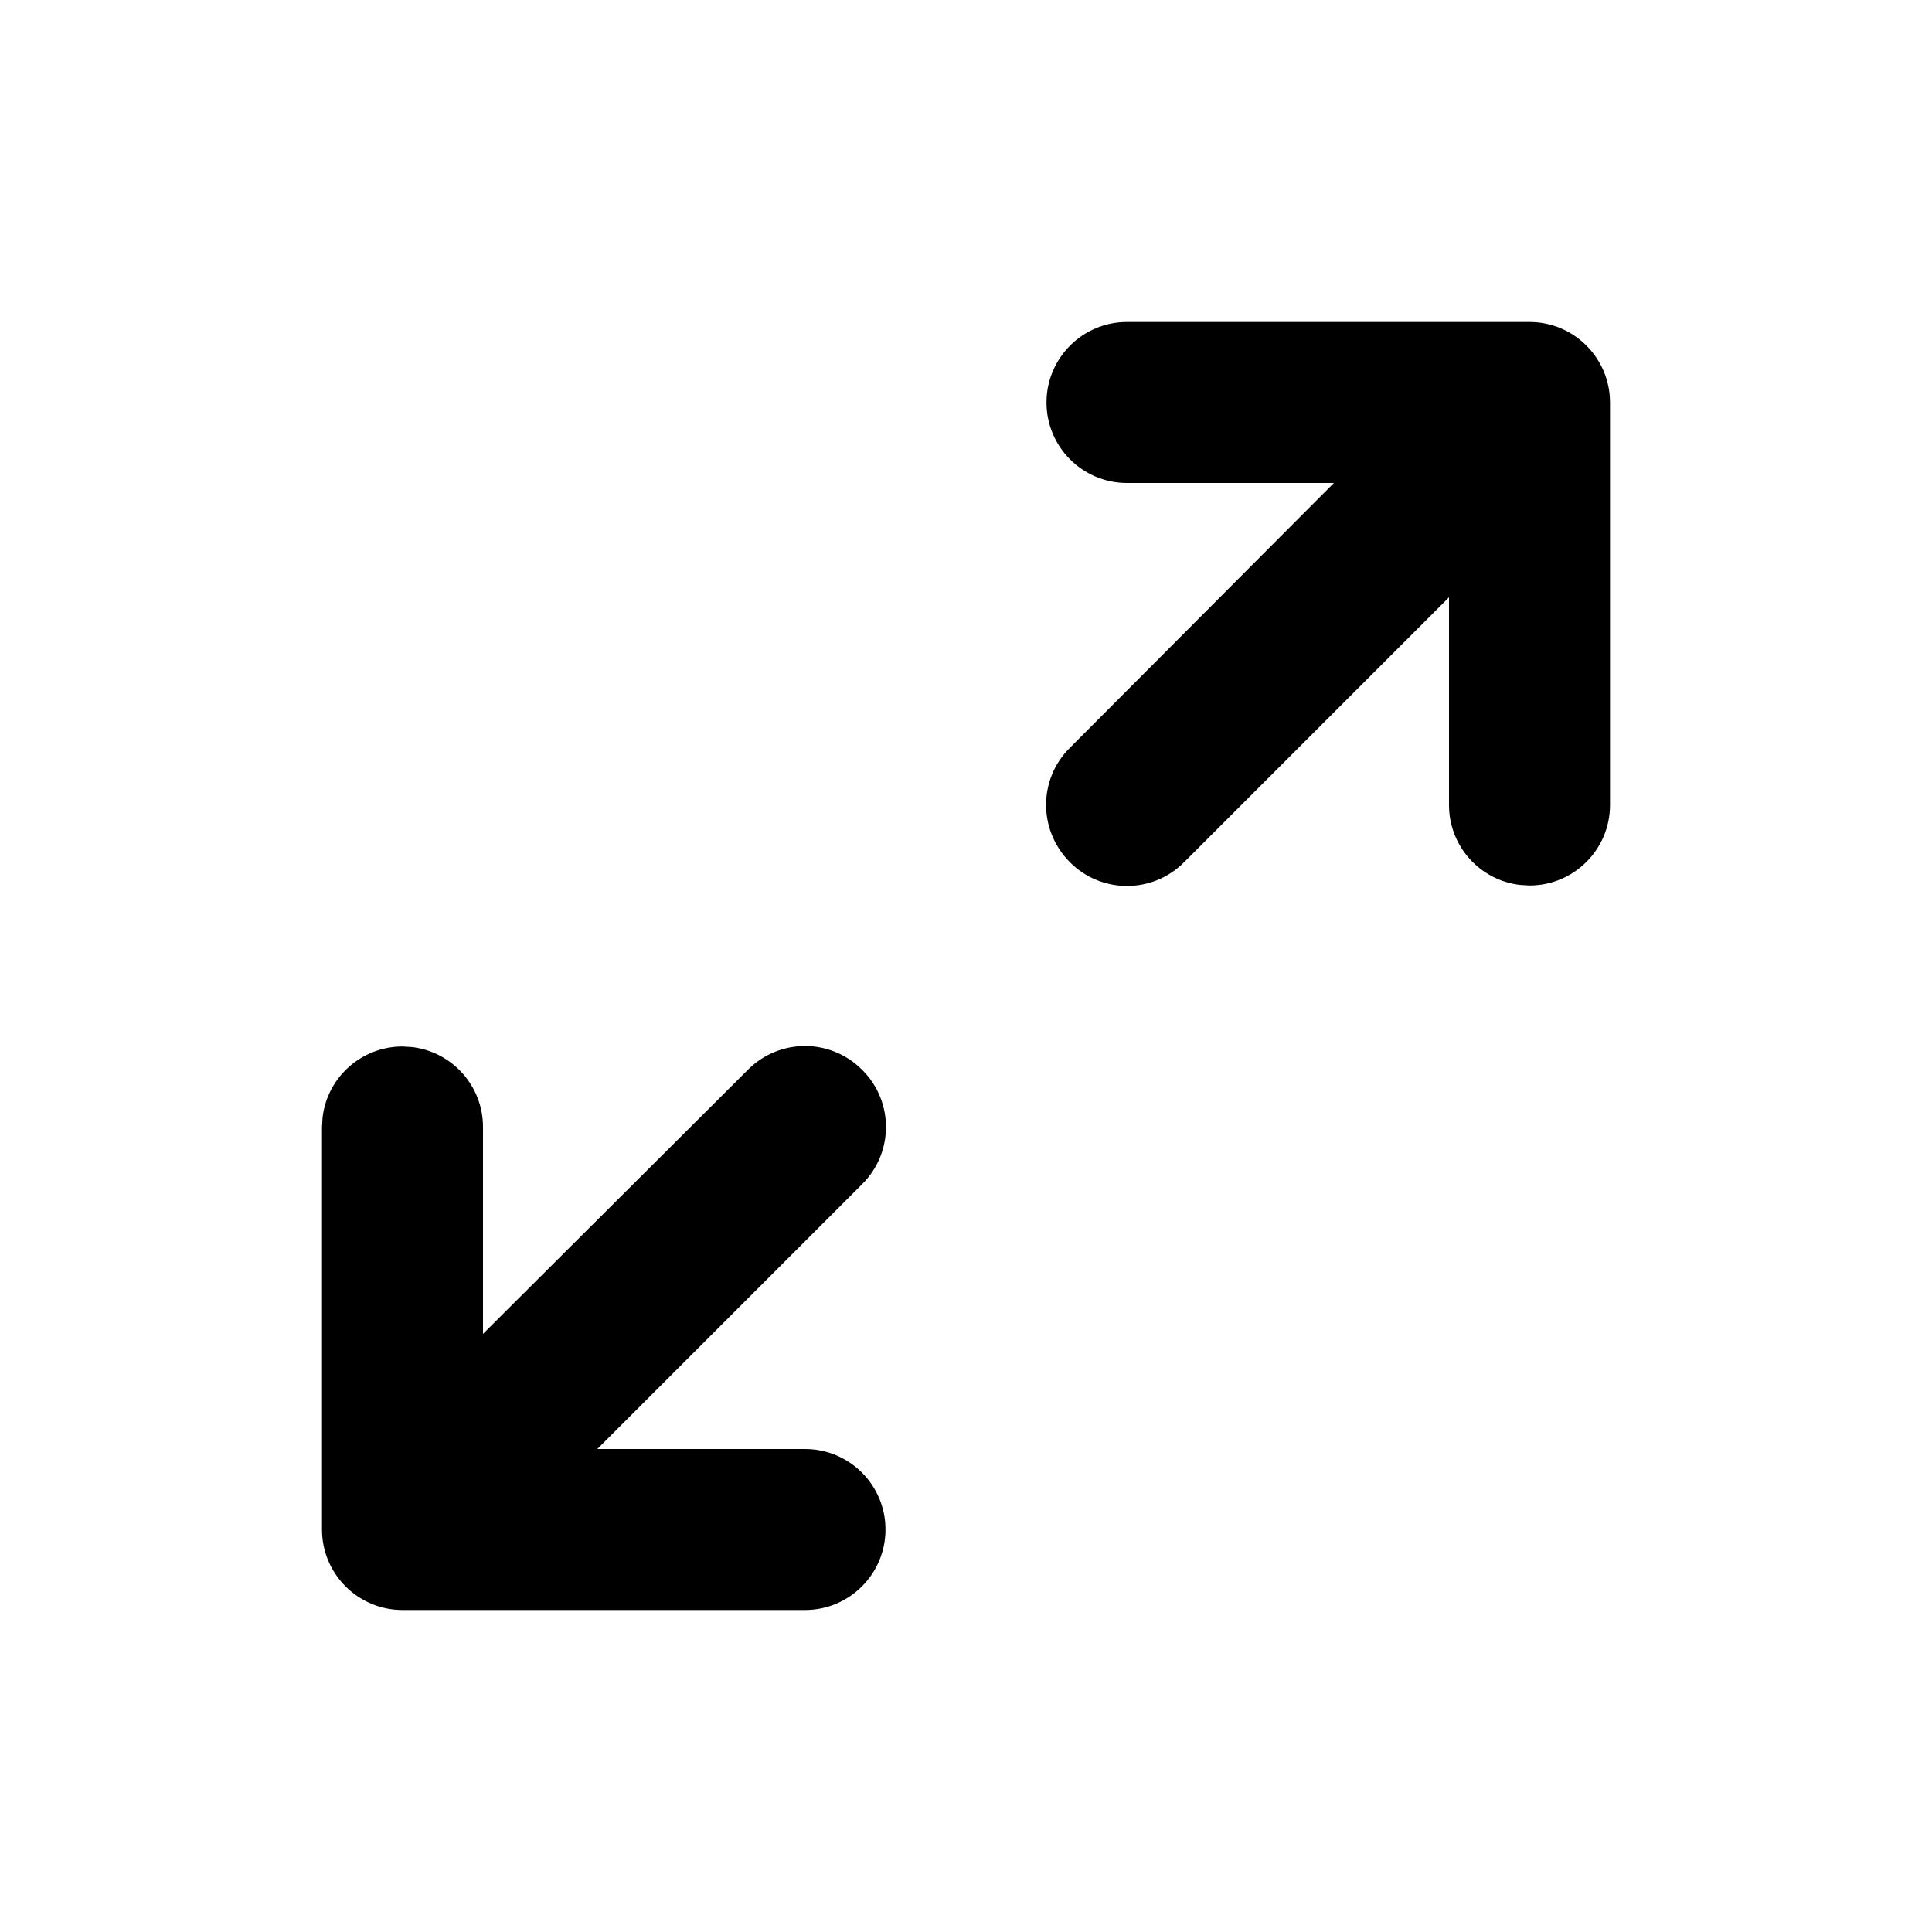 <svg xmlns="http://www.w3.org/2000/svg" width="24" height="24" viewBox="0 0 24 24">
    <g fill="none" fill-rule="evenodd">
        <g>
            <g>
                <g>
                    <path fill="#000" d="M9.296 13.284c.392-.389 1.025-.386 1.414.006l.006.006c.389.392.386 1.025-.006 1.414L7.42 18H10c.552 0 1 .448 1 1s-.448 1-1 1H5c-.552 0-1-.448-1-1v-5l.007-.117c.057-.497.48-.883.993-.883l.117.007c.497.057.883.48.883.993v2.57l3.29-3.28.006-.006zM19 4c.552 0 1 .448 1 1v5c0 .552-.448 1-1 1l-.117-.007c-.497-.057-.883-.48-.883-.993V7.42l-3.29 3.29-.006.006c-.392.389-1.025.386-1.414-.006-.395-.398-.392-1.031 0-1.42L16.57 6H14c-.552 0-1-.448-1-1s.448-1 1-1z" transform="translate(-345 -137) translate(0 128) translate(345 9)"/>
                </g>
            </g>
        </g>
    </g>
</svg>
